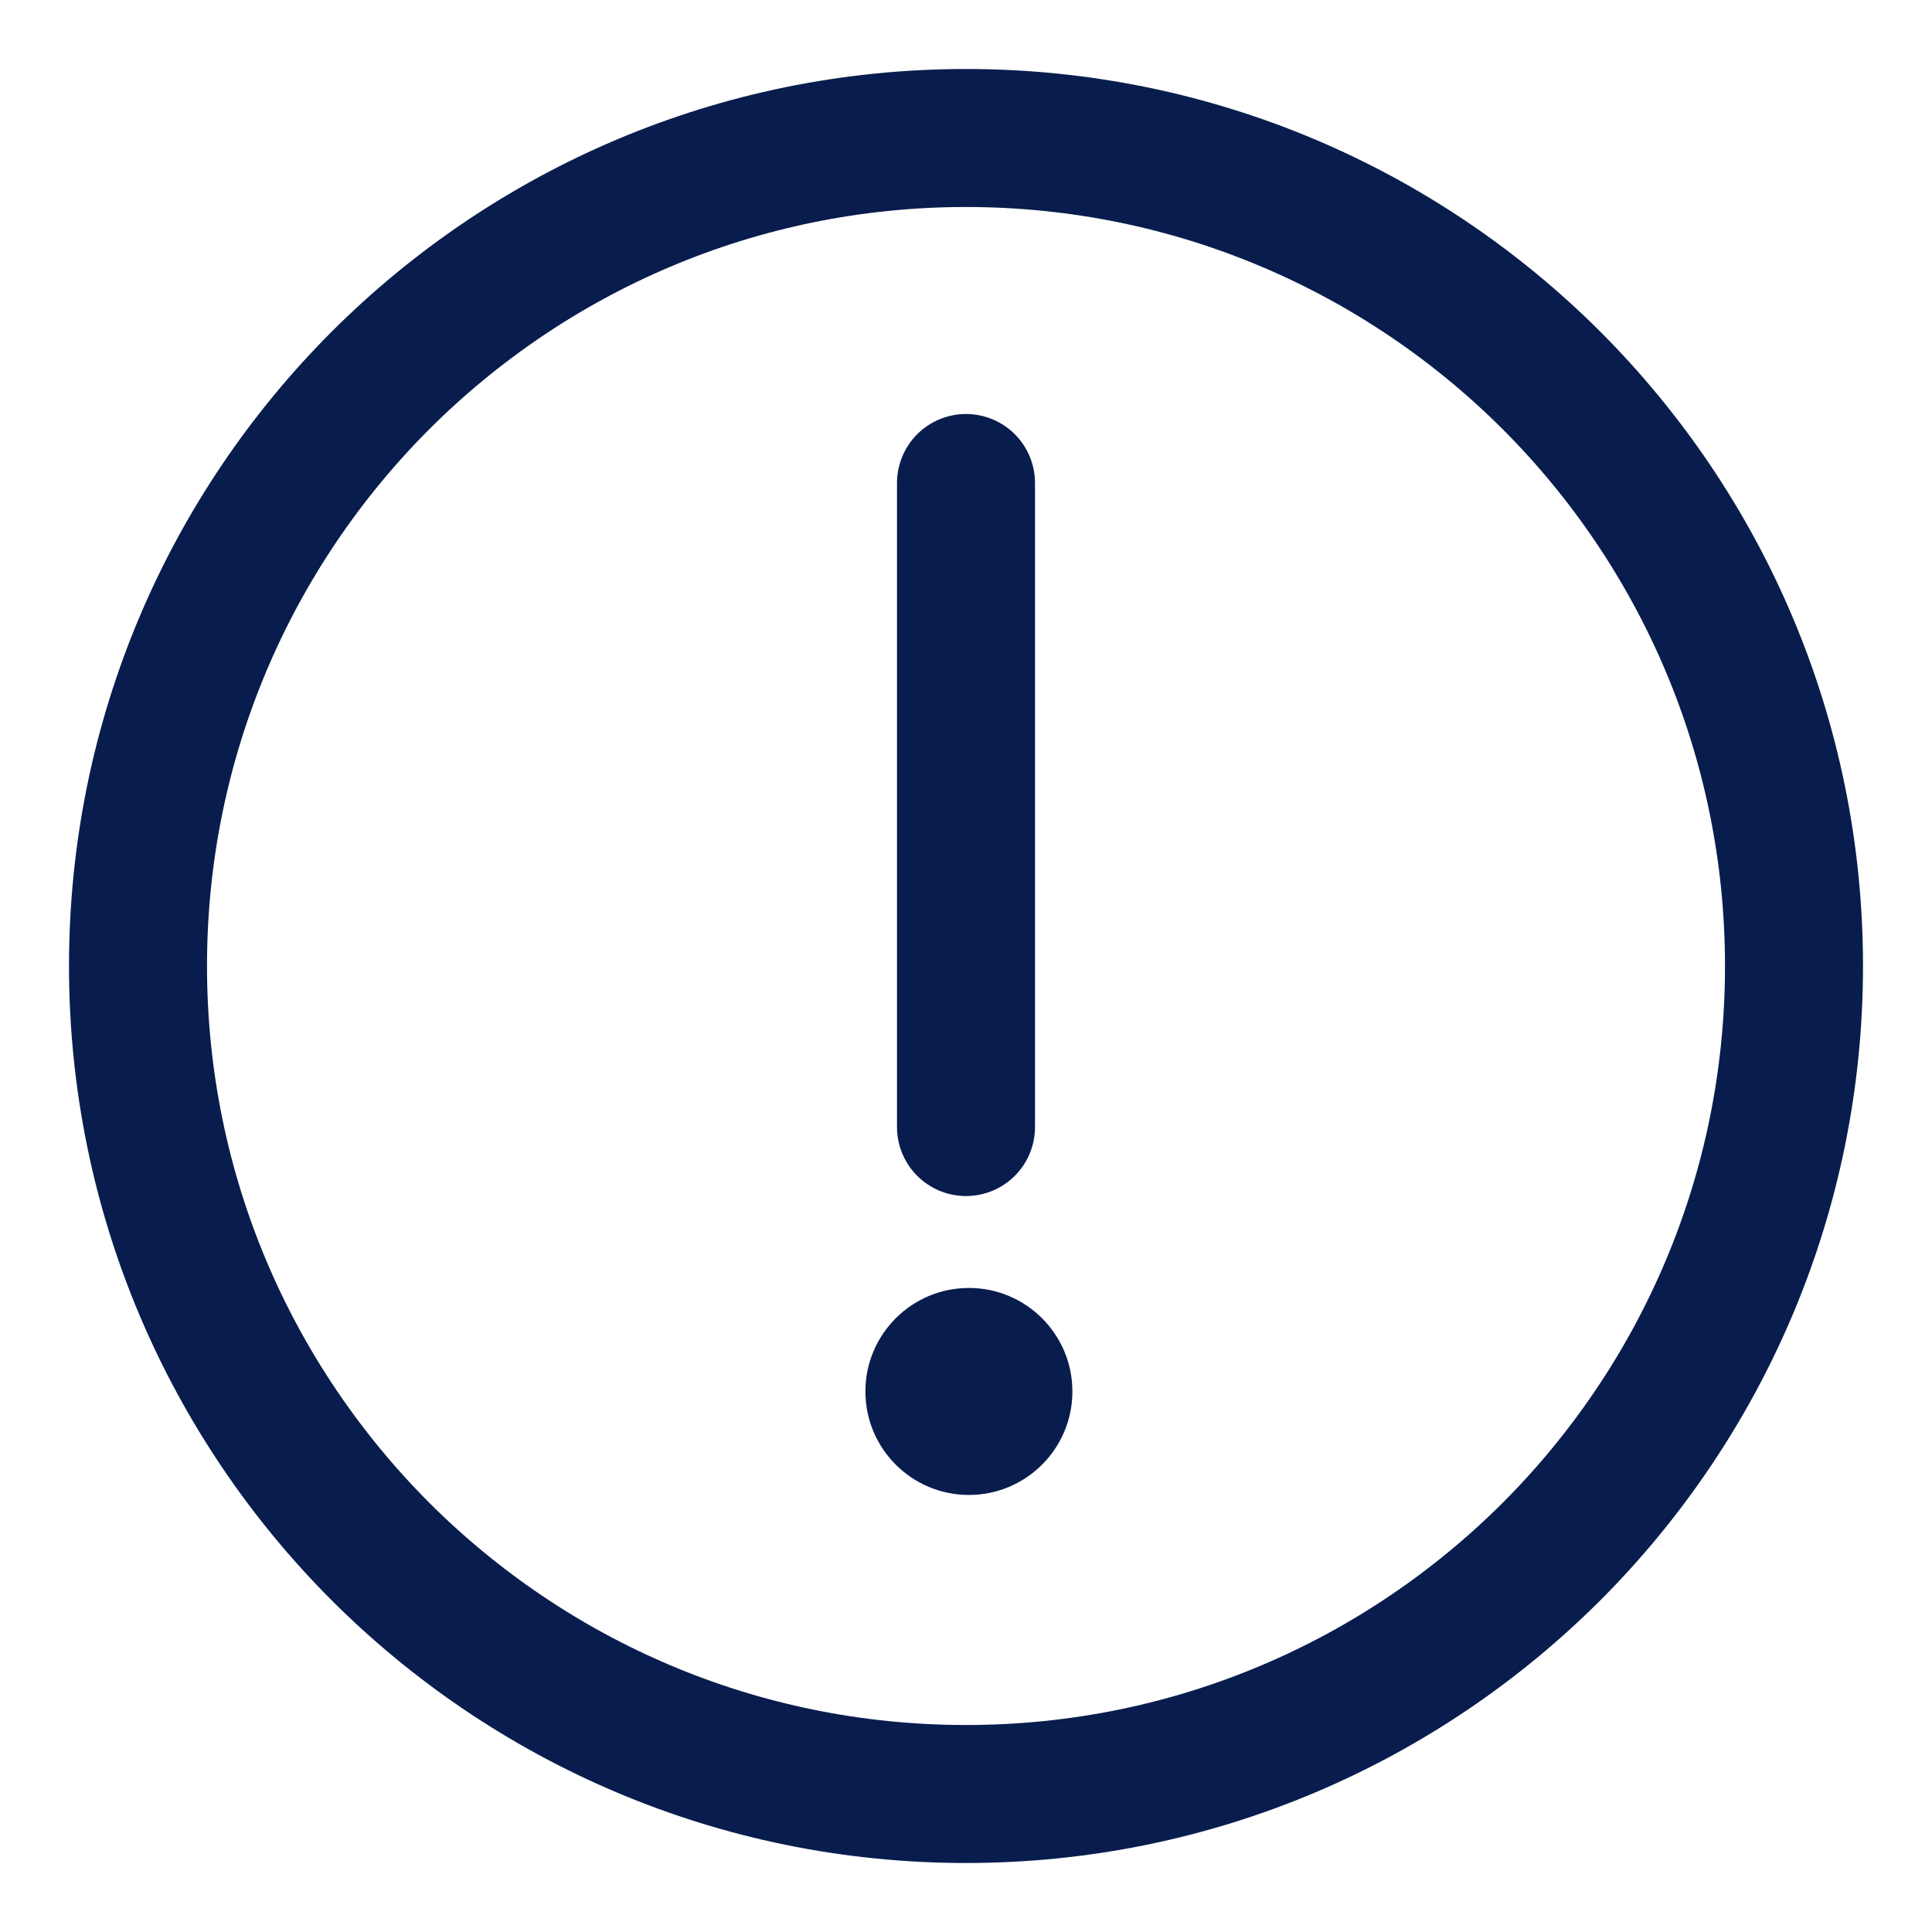 <svg width="14" height="14" viewBox="0 0 14 14" fill="none" xmlns="http://www.w3.org/2000/svg">
<g clip-path="url(#clip0_7039_52708)">
<path d="M7 13C8.657 13 10.157 12.328 11.243 11.243C12.328 10.157 13 8.657 13 7C13 5.343 12.328 3.843 11.243 2.757C10.157 1.672 8.657 1 7 1C5.343 1 3.843 1.672 2.757 2.757C1.672 3.843 1 5.343 1 7C1 8.657 1.672 10.157 2.757 11.243C3.843 12.328 5.343 13 7 13Z" stroke="#081D4D" stroke-linejoin="round"/>
<path fill-rule="evenodd" clip-rule="evenodd" d="M7.021 10.833C7.435 10.833 7.771 10.497 7.771 10.083C7.771 9.669 7.435 9.333 7.021 9.333C6.607 9.333 6.271 9.669 6.271 10.083C6.271 10.497 6.607 10.833 7.021 10.833Z" fill="#081D4D"/>
<path d="M7 3.5V8.167" stroke="#081D4D" stroke-linecap="round" stroke-linejoin="round"/>
</g>
<defs>
<clipPath id="clip0_7039_52708">
<rect width="14" height="14" fill="white" transform="translate(14) rotate(90)"/>
</clipPath>
</defs>
</svg>
